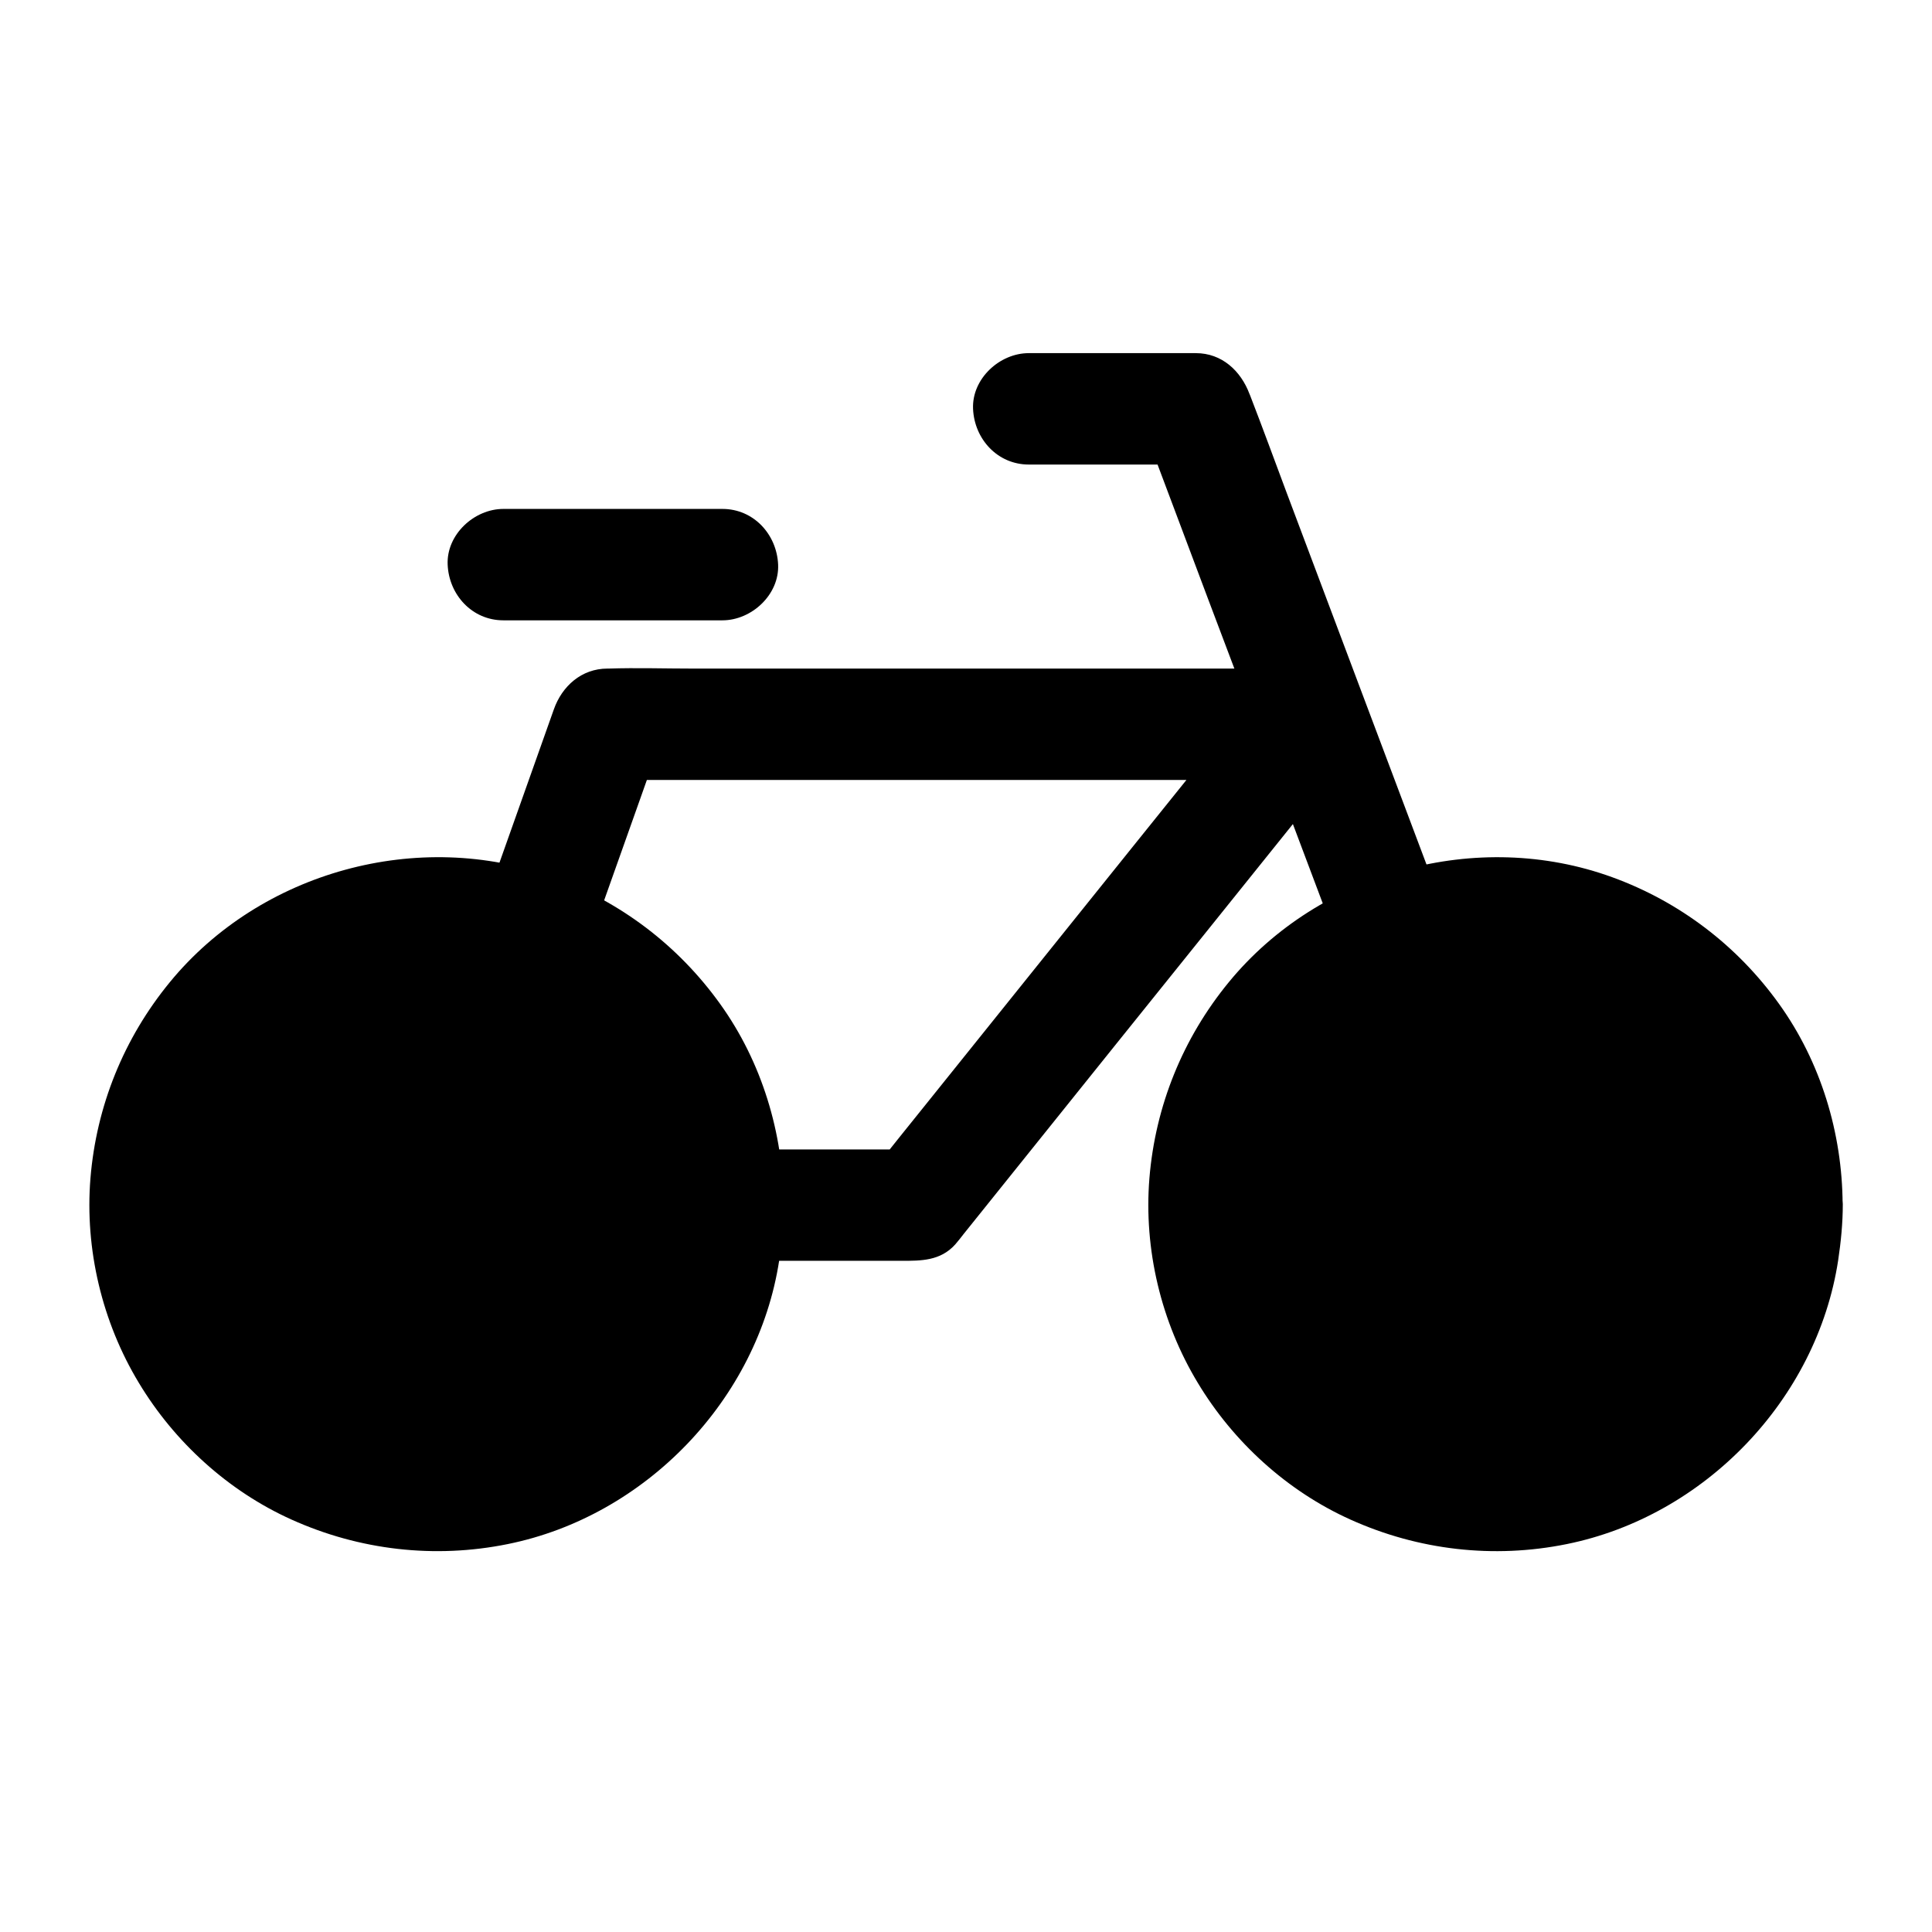 <?xml version="1.0" encoding="UTF-8"?>
<!-- Uploaded to: SVG Repo, www.svgrepo.com, Generator: SVG Repo Mixer Tools -->
<svg fill="#000000" width="800px" height="800px" version="1.1" viewBox="144 144 512 512" xmlns="http://www.w3.org/2000/svg">
 <g>
  <path d="m344.3 463.12c0 46.738-37.887 84.625-84.625 84.625-46.738 0-84.625-37.887-84.625-84.625 0-46.734 37.887-84.621 84.625-84.621 46.738 0 84.625 37.887 84.625 84.621"/>
  <path d="m336.93 463.12c0 2.164-0.098 4.379-0.246 6.543-0.098 1.031-0.195 2.016-0.297 3.051-0.051 0.441-0.098 0.887-0.148 1.328 0.195-1.625-0.148 0.738-0.195 1.031-0.688 4.133-1.672 8.266-3 12.25-0.641 1.969-1.379 3.938-2.164 5.856 0.543-1.328-0.344 0.789-0.543 1.23-0.543 1.18-1.082 2.363-1.723 3.492-1.871 3.641-3.984 7.133-6.394 10.48-0.492 0.688-1.031 1.379-1.523 2.066 0.887-1.18-0.934 1.18-1.23 1.523-1.379 1.625-2.805 3.246-4.281 4.773-1.328 1.379-2.754 2.707-4.184 4.035-0.789 0.738-1.625 1.426-2.41 2.117-0.344 0.297-0.641 0.543-0.984 0.836-0.098 0.098-1.82 1.379-0.543 0.441-3.246 2.461-6.691 4.723-10.281 6.691-1.723 0.934-3.445 1.82-5.215 2.656-0.492 0.246-0.984 0.441-1.477 0.688-0.344 0.148-1.672 0.688-0.344 0.148-1.031 0.395-2.016 0.789-3.051 1.18-3.938 1.426-7.969 2.559-12.102 3.394-1.082 0.246-2.215 0.441-3.297 0.59-0.441 0.051-0.887 0.148-1.328 0.195 1.477-0.246 0 0-0.395 0.051-2.262 0.246-4.527 0.441-6.789 0.543-4.328 0.148-8.707 0-13.039-0.543-0.395-0.051-1.871-0.246-0.395-0.051-0.441-0.051-0.887-0.148-1.328-0.195-1.082-0.195-2.215-0.395-3.297-0.59-2.164-0.441-4.328-0.984-6.445-1.574-1.918-0.543-3.789-1.133-5.656-1.82-0.934-0.344-1.82-0.688-2.754-1.082-1.18-0.492 1.574 0.688-0.344-0.148-0.59-0.246-1.18-0.543-1.77-0.789-3.738-1.723-7.332-3.738-10.773-6.004-1.625-1.082-3.199-2.164-4.723-3.344 1.133 0.836 0 0-0.297-0.246-0.395-0.344-0.836-0.688-1.23-1.031-0.836-0.688-1.625-1.379-2.41-2.117-3.051-2.707-5.856-5.656-8.461-8.809-0.344-0.395-0.688-0.836-1.031-1.23-0.246-0.297-1.082-1.426-0.246-0.297-0.59-0.789-1.133-1.574-1.723-2.363-1.18-1.672-2.312-3.394-3.344-5.117-1.082-1.77-2.066-3.543-3-5.363-0.441-0.887-0.887-1.77-1.277-2.609-0.246-0.492-0.441-0.984-0.688-1.477-0.148-0.297-0.246-0.59-0.395-0.887 0.297 0.641 0.297 0.738 0.098 0.246-1.523-3.887-2.856-7.871-3.836-11.906-0.492-2.066-0.934-4.133-1.23-6.25-0.051-0.441-0.148-0.887-0.195-1.328 0.195 1.379 0.051 0.246 0-0.051-0.148-1.328-0.297-2.707-0.395-4.082-0.297-4.328-0.297-8.707 0.051-13.086 0.098-1.031 0.195-2.016 0.297-3.051 0.051-0.395 0.246-1.871 0.051-0.395 0.051-0.441 0.148-0.887 0.195-1.328 0.344-2.215 0.789-4.379 1.328-6.543 0.984-4.035 2.312-8.02 3.836-11.906-0.492 1.277-0.098 0.195 0-0.051 0.246-0.59 0.543-1.18 0.789-1.77 0.344-0.789 0.738-1.574 1.133-2.363 0.984-1.918 2.016-3.836 3.148-5.656 0.984-1.672 2.066-3.297 3.148-4.871 0.641-0.887 1.23-1.723 1.918-2.609-0.836 1.082-0.148 0.195 0.051-0.051 0.395-0.492 0.789-0.984 1.23-1.477 2.656-3.199 5.609-6.25 8.707-9.004 0.738-0.641 1.426-1.277 2.215-1.871 0.344-0.297 0.641-0.543 0.984-0.836-0.051 0.051 1.625-1.277 0.789-0.641-0.836 0.641 0.836-0.641 0.789-0.59 0.344-0.246 0.688-0.492 1.031-0.738 0.984-0.688 1.918-1.328 2.953-2.016 3.543-2.312 7.231-4.328 11.07-6.102 0.441-0.195 2.559-1.082 1.23-0.543 1.031-0.395 2.016-0.789 3.051-1.18 2.066-0.738 4.133-1.426 6.25-2.016 1.918-0.543 3.887-0.984 5.805-1.379 0.984-0.195 1.969-0.395 2.953-0.543 0.543-0.098 1.133-0.195 1.672-0.246-1.625 0.246 0.543-0.051 0.738-0.098 4.328-0.492 8.707-0.641 13.039-0.441 2.066 0.098 4.082 0.246 6.148 0.441-0.051 0 2.117 0.297 1.031 0.098-1.082-0.148 1.082 0.195 1.031 0.148 1.082 0.195 2.215 0.395 3.297 0.59 4.082 0.836 8.168 1.969 12.102 3.394 1.031 0.395 2.016 0.789 3.051 1.18-1.379-0.543 1.133 0.492 1.523 0.688 1.969 0.887 3.887 1.871 5.805 2.953 1.672 0.934 3.344 1.969 4.969 3 0.789 0.543 1.625 1.082 2.41 1.625 0.441 0.297 0.887 0.641 1.328 0.934 0.195 0.148 1.723 1.277 1.031 0.789-0.836-0.641 0.836 0.641 0.789 0.641 0.344 0.246 0.688 0.543 0.984 0.836 0.836 0.688 1.625 1.379 2.41 2.117 1.574 1.426 3.148 2.953 4.625 4.477 1.328 1.379 2.609 2.856 3.836 4.328 0.297 0.344 0.543 0.641 0.836 0.984-0.051-0.051 1.277 1.625 0.641 0.789-0.641-0.836 0.641 0.836 0.59 0.789 0.395 0.543 0.738 1.031 1.133 1.574 2.363 3.344 4.477 6.887 6.297 10.527 0.441 0.887 0.887 1.77 1.277 2.656 0.195 0.395 1.23 2.902 0.688 1.523 0.836 2.016 1.574 4.082 2.262 6.148 1.277 4.035 2.262 8.117 2.953 12.301 0-0.051 0.344 2.117 0.148 1.031-0.148-1.082 0.148 1.082 0.098 1.031 0.098 0.887 0.195 1.82 0.246 2.707 0.234 2.34 0.336 4.652 0.336 6.965 0 3.836 3.394 7.578 7.379 7.379 3.984-0.195 7.379-3.246 7.379-7.379-0.098-18.844-5.805-37.688-16.828-53.039-11.07-15.449-26.371-27.109-44.23-33.605-35.672-12.988-77.539-1.523-101.6 27.797-12.203 14.859-19.484 32.816-21.059 52.004-1.523 18.793 3.102 38.129 12.84 54.219 9.445 15.695 23.715 28.684 40.441 36.211 18.008 8.117 37.934 10.43 57.316 6.496 36.508-7.379 66.273-38.277 71.93-75.18 0.738-4.922 1.23-9.891 1.23-14.906 0-3.836-3.394-7.578-7.379-7.379-4.027 0.152-7.422 3.203-7.422 7.383z"/>
  <path d="m624.94 463.12c0 46.738-37.887 84.625-84.625 84.625-46.734 0-84.625-37.887-84.625-84.625 0-46.734 37.891-84.621 84.625-84.621 46.738 0 84.625 37.887 84.625 84.621"/>
  <path d="m617.56 463.12c0 2.164-0.098 4.379-0.246 6.543-0.098 1.031-0.195 2.016-0.297 3.051-0.051 0.441-0.098 0.887-0.148 1.328 0.195-1.625-0.148 0.738-0.195 1.031-0.688 4.133-1.672 8.266-3 12.25-0.641 1.969-1.379 3.938-2.164 5.856 0.543-1.328-0.344 0.789-0.543 1.23-0.543 1.18-1.082 2.363-1.723 3.492-1.871 3.641-3.984 7.133-6.394 10.48-0.492 0.688-1.031 1.379-1.523 2.066 0.887-1.18-0.934 1.18-1.23 1.523-1.379 1.625-2.805 3.246-4.281 4.773-1.328 1.379-2.754 2.707-4.184 4.035-0.789 0.738-1.625 1.426-2.41 2.117-0.344 0.297-0.641 0.543-0.984 0.836-0.098 0.098-1.82 1.379-0.543 0.441-3.246 2.461-6.691 4.723-10.281 6.691-1.723 0.934-3.445 1.82-5.215 2.656-0.492 0.246-0.984 0.441-1.477 0.688-0.344 0.148-1.672 0.688-0.344 0.148-1.031 0.395-2.016 0.789-3.051 1.18-3.938 1.426-7.969 2.559-12.102 3.394-1.082 0.246-2.215 0.441-3.297 0.59-0.441 0.051-0.887 0.148-1.328 0.195 1.477-0.246 0 0-0.395 0.051-2.262 0.246-4.527 0.441-6.789 0.543-4.328 0.148-8.707 0-13.039-0.543-0.395-0.051-1.871-0.246-0.395-0.051-0.441-0.051-0.887-0.148-1.328-0.195-1.082-0.195-2.215-0.395-3.297-0.59-2.164-0.441-4.328-0.984-6.445-1.574-1.918-0.543-3.789-1.133-5.656-1.82-0.934-0.344-1.82-0.688-2.754-1.082-1.18-0.492 1.574 0.688-0.344-0.148-0.59-0.246-1.18-0.543-1.77-0.789-3.738-1.723-7.332-3.738-10.773-6.004-1.625-1.082-3.199-2.164-4.723-3.344 1.133 0.836 0 0-0.297-0.246-0.395-0.344-0.836-0.688-1.23-1.031-0.836-0.688-1.625-1.379-2.41-2.117-3.051-2.707-5.856-5.656-8.461-8.809-0.344-0.395-0.688-0.836-1.031-1.23-0.246-0.297-1.082-1.426-0.246-0.297-0.59-0.789-1.133-1.574-1.723-2.363-1.18-1.672-2.312-3.394-3.344-5.117-1.082-1.77-2.066-3.543-3-5.363-0.441-0.887-0.887-1.77-1.277-2.609-0.246-0.492-0.441-0.984-0.688-1.477-0.148-0.297-0.246-0.59-0.395-0.887 0.297 0.641 0.297 0.738 0.098 0.246-1.523-3.887-2.856-7.871-3.836-11.906-0.492-2.066-0.934-4.133-1.23-6.25-0.051-0.441-0.148-0.887-0.195-1.328 0.195 1.379 0.051 0.246 0-0.051-0.148-1.328-0.297-2.707-0.395-4.082-0.297-4.328-0.297-8.707 0.051-13.086 0.098-1.031 0.195-2.016 0.297-3.051 0.051-0.395 0.246-1.871 0.051-0.395 0.051-0.441 0.148-0.887 0.195-1.328 0.344-2.215 0.789-4.379 1.328-6.543 0.984-4.035 2.312-8.02 3.836-11.906-0.492 1.277-0.098 0.195 0-0.051 0.246-0.59 0.543-1.18 0.789-1.77 0.344-0.789 0.738-1.574 1.133-2.363 0.984-1.918 2.016-3.836 3.148-5.656 0.984-1.672 2.066-3.297 3.148-4.871 0.641-0.887 1.23-1.723 1.918-2.609-0.836 1.082-0.148 0.195 0.051-0.051 0.395-0.492 0.789-0.984 1.23-1.477 2.656-3.199 5.609-6.25 8.707-9.004 0.738-0.641 1.426-1.277 2.215-1.871 0.344-0.297 0.641-0.543 0.984-0.836-0.051 0.051 1.625-1.277 0.789-0.641-0.836 0.641 0.836-0.641 0.789-0.59 0.344-0.246 0.688-0.492 1.031-0.738 0.984-0.688 1.918-1.328 2.953-2.016 3.543-2.312 7.231-4.328 11.07-6.102 0.441-0.195 2.559-1.082 1.23-0.543 1.031-0.395 2.016-0.789 3.051-1.18 2.066-0.738 4.133-1.426 6.25-2.016 1.918-0.543 3.887-0.984 5.805-1.379 0.984-0.195 1.969-0.395 2.953-0.543 0.543-0.098 1.133-0.195 1.672-0.246-1.625 0.246 0.543-0.051 0.738-0.098 4.328-0.492 8.707-0.641 13.039-0.441 2.066 0.098 4.082 0.246 6.148 0.441-0.051 0 2.117 0.297 1.031 0.098-1.082-0.148 1.082 0.195 1.031 0.148 1.082 0.195 2.215 0.395 3.297 0.59 4.082 0.836 8.168 1.969 12.102 3.394 1.031 0.395 2.016 0.789 3.051 1.18-1.379-0.543 1.133 0.492 1.523 0.688 1.969 0.887 3.887 1.871 5.805 2.953 1.672 0.934 3.344 1.969 4.969 3 0.789 0.543 1.625 1.082 2.41 1.625 0.441 0.297 0.887 0.641 1.328 0.934 0.195 0.148 1.723 1.277 1.031 0.789-0.836-0.641 0.836 0.641 0.789 0.641 0.344 0.246 0.688 0.543 0.984 0.836 0.836 0.688 1.625 1.379 2.41 2.117 1.574 1.426 3.148 2.953 4.625 4.477 1.328 1.379 2.609 2.856 3.836 4.328 0.297 0.344 0.543 0.641 0.836 0.984-0.051-0.051 1.277 1.625 0.641 0.789-0.641-0.836 0.641 0.836 0.59 0.789 0.395 0.543 0.738 1.031 1.133 1.574 2.363 3.344 4.477 6.887 6.297 10.527 0.441 0.887 0.887 1.77 1.277 2.656 0.195 0.395 1.23 2.902 0.688 1.523 0.836 2.016 1.574 4.082 2.262 6.148 1.277 4.035 2.262 8.117 2.953 12.301 0-0.051 0.344 2.117 0.148 1.031-0.148-1.082 0.148 1.082 0.098 1.031 0.098 0.887 0.195 1.82 0.246 2.707 0.238 2.34 0.336 4.652 0.336 6.965 0 3.836 3.394 7.578 7.379 7.379 3.984-0.195 7.379-3.246 7.379-7.379-0.098-18.844-5.805-37.688-16.824-53.035-11.07-15.449-26.371-27.109-44.23-33.605-35.672-12.988-77.539-1.523-101.6 27.797-12.203 14.859-19.484 32.816-21.059 52.004-1.523 18.793 3.102 38.129 12.84 54.219 9.445 15.695 23.715 28.684 40.441 36.211 18.008 8.117 37.934 10.43 57.316 6.496 36.508-7.379 66.273-38.277 71.93-75.18 0.738-4.922 1.23-9.891 1.23-14.906 0-3.836-3.394-7.578-7.379-7.379-4.082 0.148-7.426 3.199-7.426 7.379z"/>
  <path d="m554.54 459.43c-2.656-7.035-5.266-14.023-7.922-21.059-6.297-16.777-12.594-33.555-18.941-50.281-7.676-20.367-15.301-40.738-22.977-61.059-6.594-17.516-13.188-35.078-19.777-52.594-3.199-8.562-6.348-17.172-9.645-25.684-0.051-0.098-0.098-0.246-0.148-0.344-2.312-6.148-7.332-10.824-14.219-10.824h-38.672-5.609c-7.723 0-15.105 6.789-14.762 14.762 0.344 8.02 6.496 14.762 14.762 14.762h38.672 5.609c-4.723-3.59-9.496-7.231-14.219-10.824 2.656 7.035 5.266 14.023 7.922 21.059 6.297 16.777 12.594 33.555 18.941 50.281 7.676 20.367 15.301 40.738 22.977 61.059 6.594 17.516 13.188 35.078 19.777 52.594 3.199 8.562 6.394 17.121 9.645 25.684 0.051 0.098 0.098 0.246 0.148 0.344 1.379 3.691 3.297 6.789 6.789 8.809 3.148 1.871 7.824 2.656 11.367 1.477 7.035-2.32 13.184-10.438 10.281-18.16z"/>
  <path d="m488.95 321.18h-18.301-43.938-53.137-45.953c-7.43 0-14.906-0.246-22.336 0h-0.297c-6.887 0-12.055 4.676-14.219 10.824-5.066 14.316-10.184 28.684-15.254 43-8.117 22.879-16.234 45.758-24.355 68.586-1.871 5.266-3.738 10.578-5.609 15.844-3.246 9.152 5.215 18.695 14.219 18.695h53.922 69.223c5.117 0 10.281 0.051 14.219-4.328 0.789-0.887 1.523-1.871 2.262-2.805 5.066-6.297 10.137-12.645 15.203-18.941 16.727-20.859 33.457-41.672 50.234-62.535 11.367-14.168 22.781-28.34 34.145-42.508 0.195-0.195 0.344-0.441 0.543-0.641 2.559-3.148 4.328-6.199 4.328-10.43 0-3.641-1.625-7.922-4.328-10.43-5.363-4.922-15.695-6.445-20.859 0-11.562 14.367-23.125 28.781-34.688 43.148-18.402 22.879-36.754 45.805-55.152 68.684-4.184 5.215-8.363 10.383-12.496 15.598 3.492-1.426 6.938-2.902 10.43-4.328h-42.902-68.34-15.695c4.723 6.25 9.496 12.449 14.219 18.695 5.066-14.316 10.184-28.684 15.254-43 8.117-22.879 16.234-45.758 24.355-68.586 1.871-5.266 3.738-10.578 5.609-15.844-4.723 3.59-9.496 7.231-14.219 10.824h18.301 43.938 53.137 45.953c7.43 0 14.906 0.148 22.336 0h0.297c7.723 0 15.105-6.789 14.762-14.762-0.395-8.02-6.543-14.762-14.809-14.762z"/>
  <path d="m335.45 278.87h-50.824-7.231c-7.723 0-15.105 6.789-14.762 14.762 0.344 8.02 6.496 14.762 14.762 14.762h50.824 7.231c7.723 0 15.105-6.789 14.762-14.762-0.348-8.02-6.496-14.762-14.762-14.762z"/>
 </g>
</svg>
